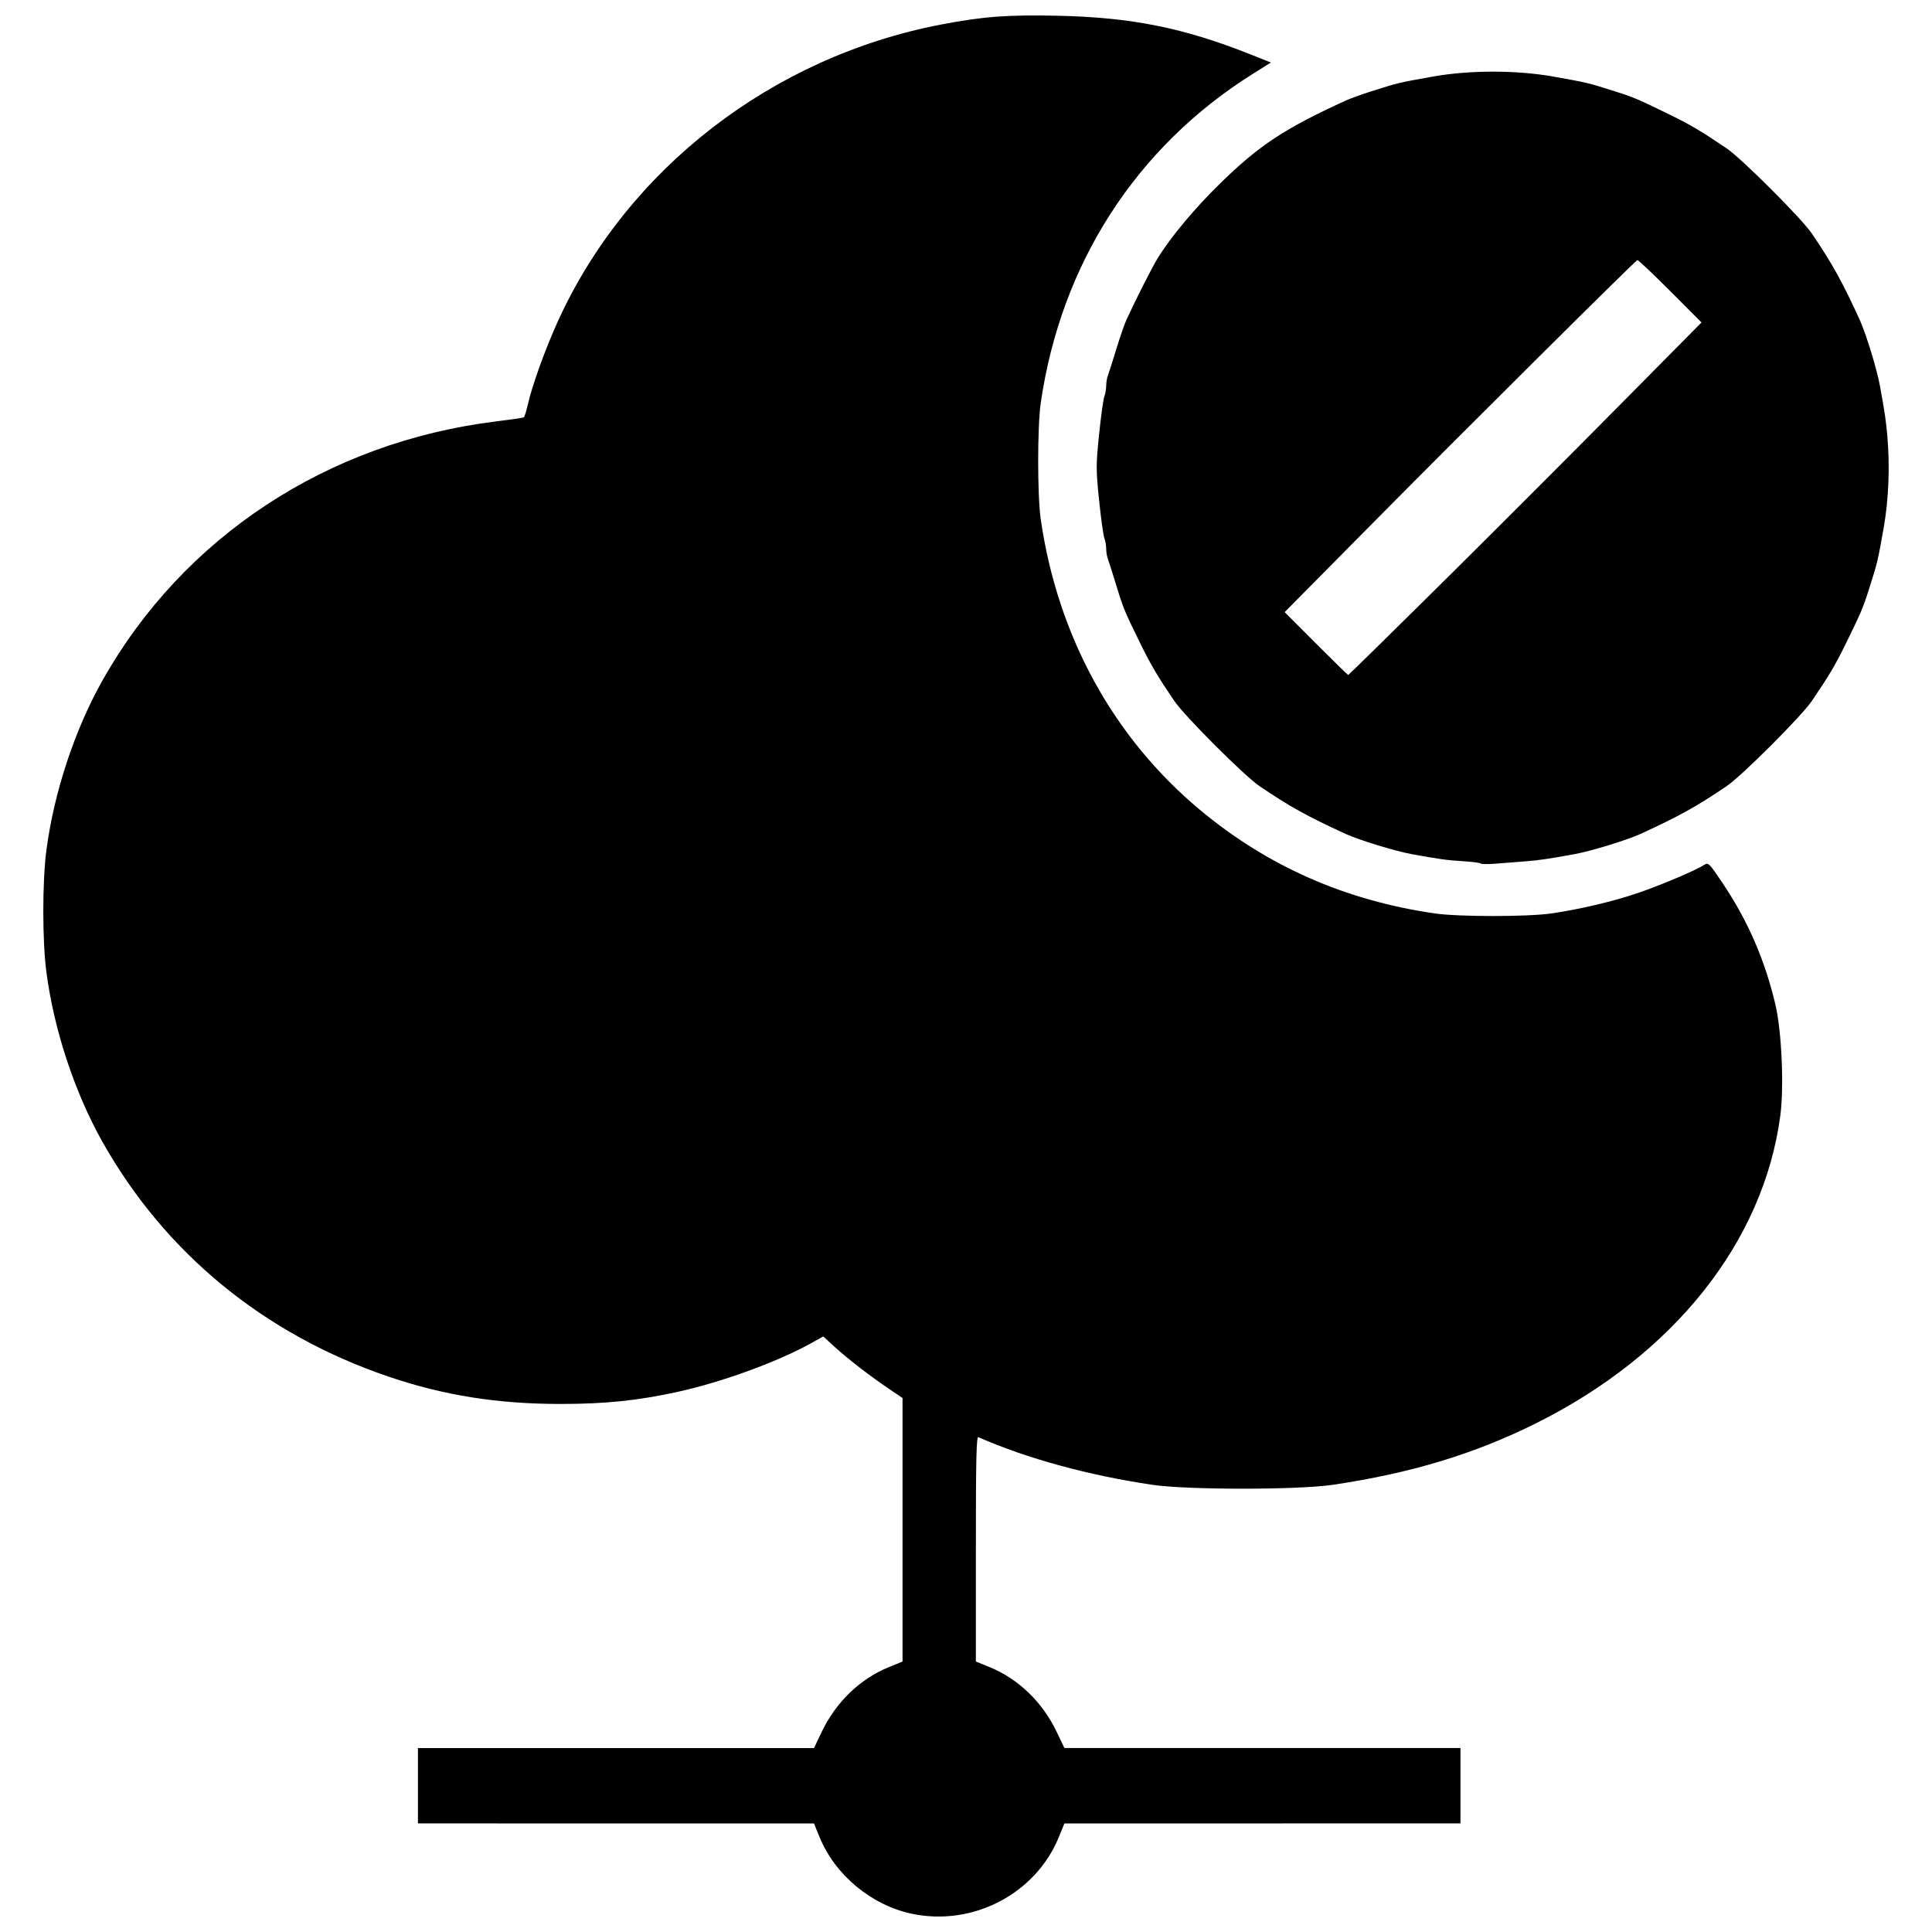 <?xml version="1.0" encoding="UTF-8"?>
<!-- Uploaded to: SVG Repo, www.svgrepo.com, Generator: SVG Repo Mixer Tools -->
<svg width="800px" height="800px" version="1.1" viewBox="144 144 512 512" xmlns="http://www.w3.org/2000/svg">
 <defs>
  <clipPath id="a">
   <path d="m155 148.09h490v503.81h-490z"/>
  </clipPath>
 </defs>
 <g clip-path="url(#a)">
  <path d="m385.62 651.16c-10.691-2.269-20.328-10.273-24.418-20.285l-1.484-3.637-104.96-0.016v-19.969h104.96l1.992-4.18c3.801-7.977 10.156-14.129 17.832-17.266l3.637-1.484v-69.84l-3.371-2.273c-5.078-3.422-11.168-8.117-14.586-11.242l-3.051-2.789-3.391 1.875c-8.887 4.91-23.523 10.238-35.125 12.785-10.66 2.34-19.211 3.223-31.133 3.223-16.66 0-30.879-2.258-45.527-7.234-33.031-11.219-59.281-32.766-75.879-62.289-7.375-13.121-12.848-29.734-14.836-45.043-1.07-8.258-1.07-23.797 0-32.055 1.988-15.305 7.461-31.922 14.836-45.043 21.387-38.043 59.613-63.215 104.37-68.723 3.836-0.473 7.137-0.957 7.328-1.074 0.191-0.121 0.664-1.625 1.051-3.344 1.129-5.047 4.734-15.027 8.051-22.285 18.383-40.211 56.672-69.848 101.36-78.449 11.223-2.16 17.762-2.652 31.27-2.348 19.348 0.434 33.18 3.215 50.754 10.203l5.508 2.191-4.699 2.941c-30.973 19.375-50.977 50.398-56.305 87.316-0.902 6.262-0.902 24.5 0 30.758 4.461 30.895 19.191 57.816 42.129 76.98 17.906 14.961 38.562 24.074 62.363 27.512 6.262 0.902 24.5 0.902 30.758 0 7.754-1.121 16.621-3.219 23.273-5.516 6.148-2.121 15.07-5.914 17.285-7.352 1.117-0.723 1.324-0.516 5.035 5.035 6.613 9.891 11.094 20.238 13.863 32.016 1.652 7.035 2.305 21.793 1.293 29.387-4.453 33.445-28.211 63.352-64.793 81.562-16.32 8.125-33.066 13.195-53.695 16.266-9.336 1.391-38.691 1.391-48.027 0-16.957-2.523-33.168-6.965-46.004-12.605-0.535-0.234-0.672 5.879-0.668 29.578v29.871l3.637 1.484c7.68 3.137 14.031 9.289 17.832 17.266l1.992 4.18h104.96v19.969l-104.96 0.016-1.484 3.637c-6.144 15.039-22.82 23.715-38.988 20.285zm150.77-278.33c-0.18-0.184-2.363-0.457-4.856-0.613-4.133-0.258-6.098-0.531-13.434-1.863-4.398-0.801-13.926-3.723-17.539-5.379-10.113-4.637-14.867-7.277-22.785-12.648-4.035-2.738-19.852-18.555-22.59-22.59-4.422-6.519-6.168-9.469-8.867-14.961-4.316-8.793-4.656-9.613-6.492-15.648-0.945-3.117-1.938-6.223-2.199-6.906-0.262-0.684-0.477-1.941-0.477-2.797s-0.223-2.141-0.492-2.848c-0.27-0.711-0.895-5.219-1.387-10.02-0.836-8.141-0.836-9.316 0-17.457 0.492-4.801 1.117-9.309 1.387-10.02 0.27-0.711 0.492-1.992 0.492-2.848 0-0.855 0.215-2.117 0.477-2.797 0.262-0.684 1.25-3.789 2.199-6.906 0.945-3.117 2.168-6.637 2.711-7.824 2.348-5.125 6.688-13.691 8.141-16.078 3.5-5.738 9.914-13.434 16.754-20.098 10.363-10.094 16.902-14.406 33.125-21.848 1.188-0.543 4.223-1.645 6.746-2.449 7.281-2.316 7.266-2.312 16.457-3.949 9.719-1.73 22.121-1.73 31.84 0 9.191 1.637 9.176 1.633 16.457 3.949 4.981 1.582 6.07 2.047 14.57 6.215 5.465 2.68 8.309 4.367 14.961 8.879 4.035 2.738 19.852 18.555 22.59 22.59 5.371 7.918 8.008 12.672 12.648 22.785 1.656 3.613 4.578 13.141 5.379 17.539 1.305 7.18 1.617 9.305 1.973 13.492 0.684 7.977 0.336 16.645-0.961 24.016-1.59 9.02-1.625 9.172-3.941 16.457-1.582 4.981-2.047 6.07-6.215 14.57-2.68 5.465-4.367 8.309-8.879 14.961-2.738 4.035-18.555 19.852-22.59 22.59-7.918 5.371-12.672 8.008-22.785 12.648-3.613 1.656-13.141 4.578-17.539 5.379-7.242 1.316-9.285 1.613-13.223 1.926-2.375 0.188-5.894 0.461-7.824 0.613-1.93 0.148-3.652 0.121-3.832-0.059zm-11.465-73.141c12.887-12.754 33.906-33.773 46.711-46.711l23.281-23.527-8.32-8.332c-4.574-4.582-8.48-8.27-8.68-8.195-0.645 0.242-46.297 45.621-70.188 69.766l-23.281 23.527 8.316 8.332c4.574 4.582 8.41 8.332 8.523 8.332 0.113 0 10.746-10.434 23.633-23.188z"/>
 </g>
</svg>